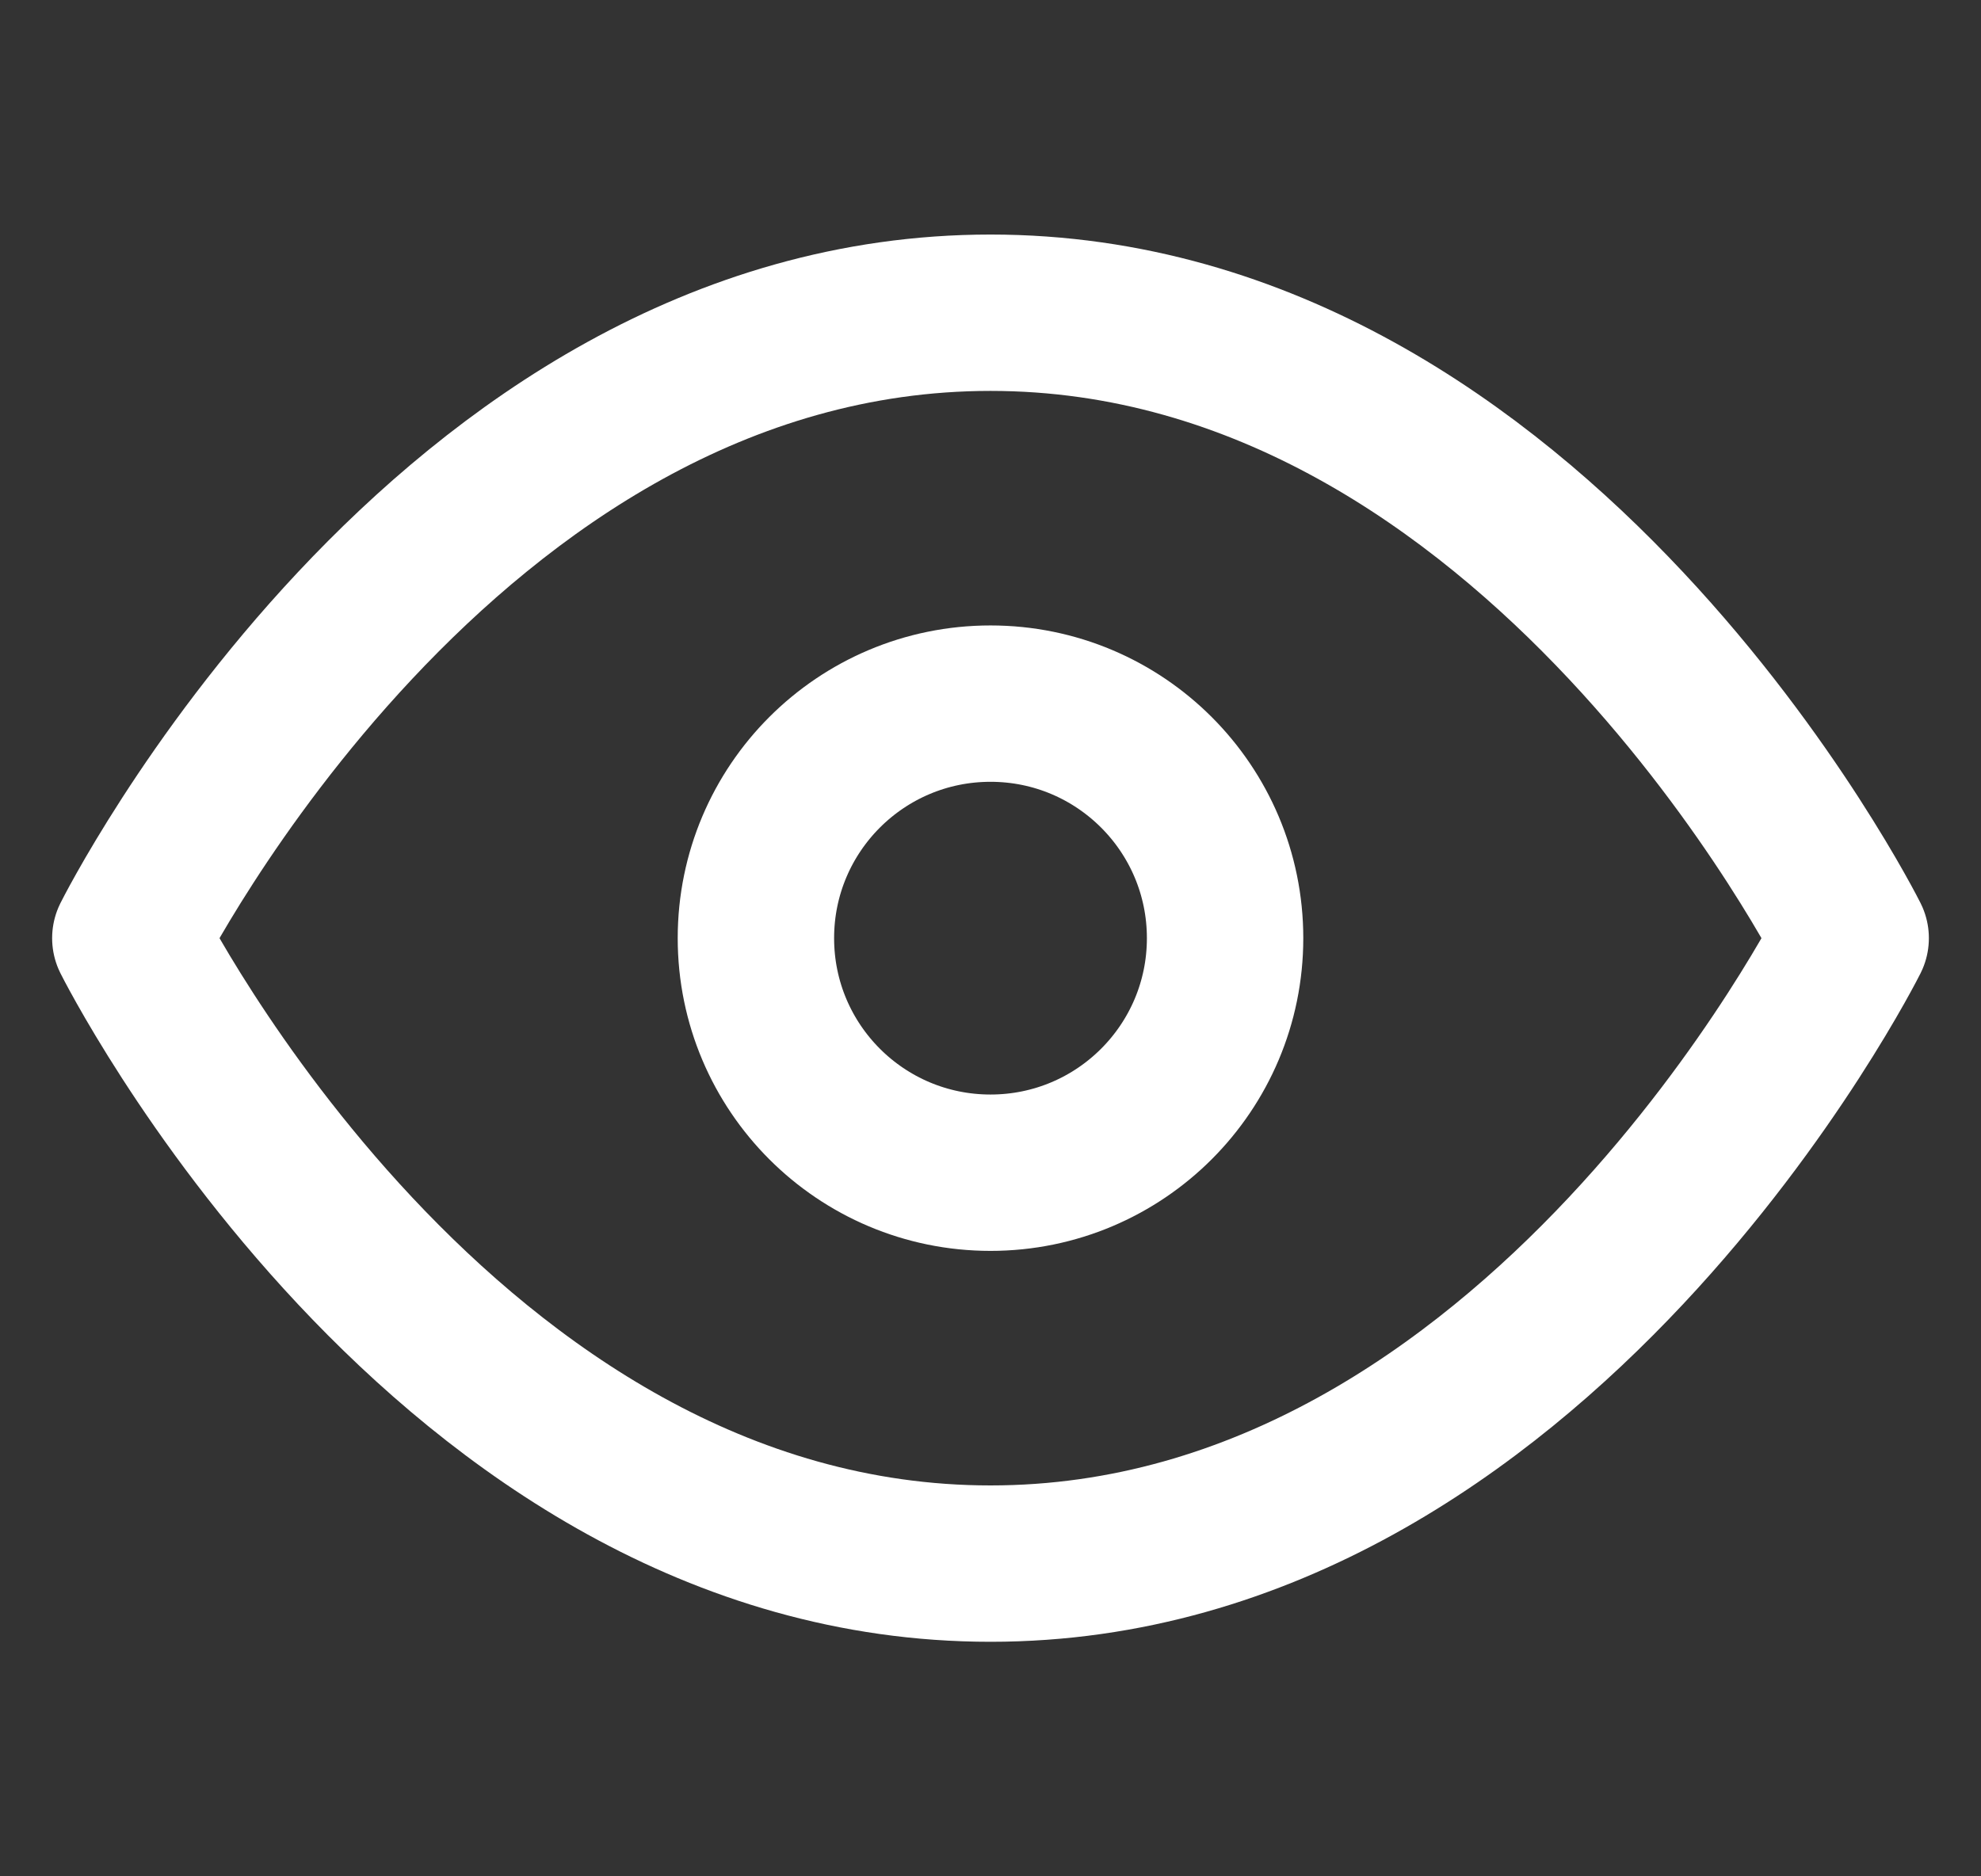 <?xml version="1.0" encoding="UTF-8"?> <svg xmlns="http://www.w3.org/2000/svg" width="19" height="18" viewBox="0 0 19 18" fill="none"><rect x="0" y="0" width="19" height="18" fill="#333333" stroke="none"/><g clip-path="url(#clip0_276_305)"><path d="M1.25 9C1.25 9 4.25 3 9.5 3C14.75 3 17.75 9 17.75 9C17.75 9 14.75 15 9.5 15C4.25 15 1.25 9 1.25 9Z" stroke="white" stroke-width="1.5" stroke-linecap="round" stroke-linejoin="round"></path><path d="M9.5 11.25C10.743 11.25 11.75 10.243 11.75 9C11.75 7.757 10.743 6.75 9.5 6.75C8.257 6.75 7.25 7.757 7.25 9C7.25 10.243 8.257 11.25 9.5 11.25Z" stroke="white" stroke-width="1.5" stroke-linecap="round" stroke-linejoin="round"></path></g><defs><clipPath id="clip0_276_305"><rect width="18" height="18" fill="white" transform="translate(0.5)"></rect></clipPath></defs></svg> 
